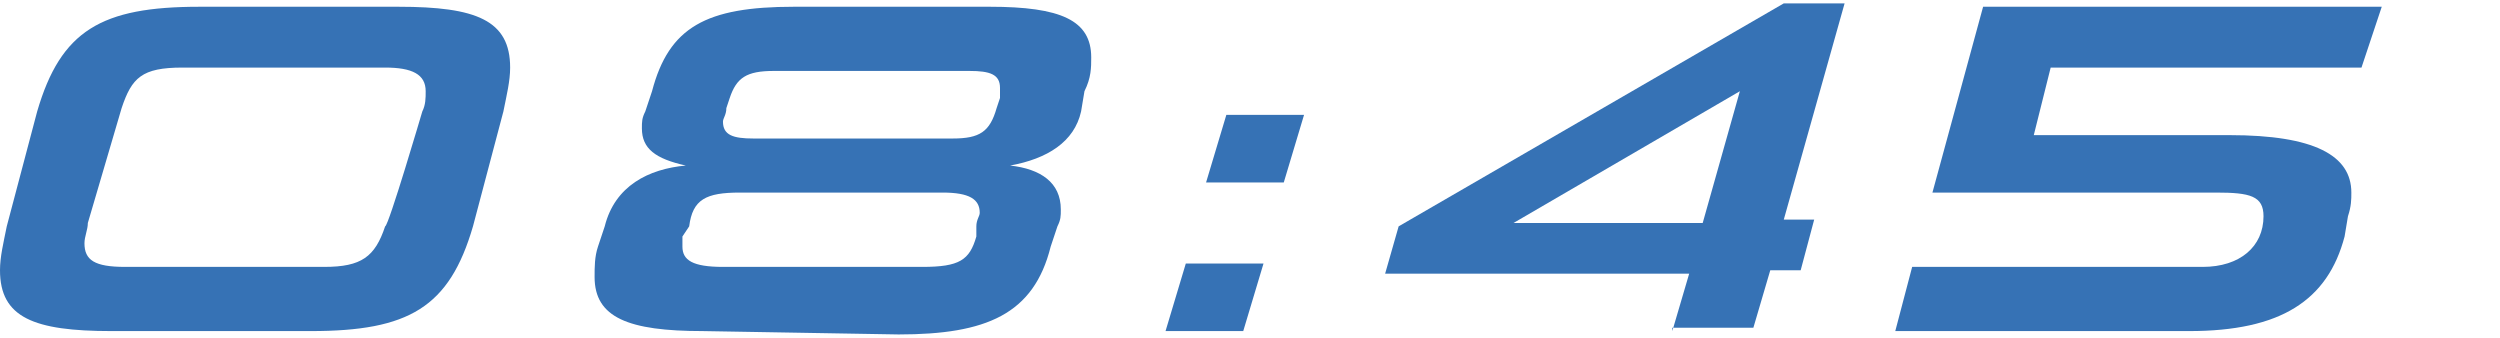 <svg enable-background="new 0 0 74 10" viewBox="0 0 74 10" xmlns="http://www.w3.org/2000/svg"><g fill="#3672b5"><path d="m3.3 9.8c-2.3 0-3.3-.4-3.3-1.8 0-.4.1-.8.2-1.3l.9-3.4c.7-2.4 1.9-3.1 4.8-3.1h5.9c2.3 0 3.3.4 3.3 1.8 0 .4-.1.8-.2 1.3l-.9 3.4c-.7 2.4-1.9 3.1-4.8 3.1zm9.2-6.5c.1-.2.1-.4.1-.6 0-.5-.4-.7-1.2-.7h-6c-1.2 0-1.5.3-1.8 1.2l-1 3.4c0 .2-.1.4-.1.6 0 .5.3.7 1.2.7h5.9c1.1 0 1.5-.3 1.8-1.2.1 0 1.1-3.4 1.1-3.4z"/><path d="m20.8 9.8c-2.2 0-3.2-.4-3.2-1.6 0-.3 0-.6.1-.9l.2-.6c.3-1.2 1.3-1.7 2.4-1.8-.9-.2-1.3-.5-1.3-1.1 0-.2 0-.3.1-.5l.2-.6c.5-1.9 1.6-2.5 4.2-2.5h5.8c2.1 0 3 .4 3 1.5 0 .3 0 .6-.2 1l-.1.6c-.2.9-1 1.4-2.1 1.6.9.1 1.5.5 1.5 1.3 0 .2 0 .3-.1.5l-.2.6c-.5 2-1.9 2.6-4.5 2.6zm8.1-3.1c0-.2.1-.3.1-.4 0-.4-.3-.6-1.1-.6h-6c-1 0-1.4.2-1.5 1l-.2.3v.3c0 .4.3.6 1.2.6h5.9c1.1 0 1.4-.2 1.6-.9zm.7-3.8c0-.1 0-.2 0-.3 0-.4-.3-.5-.9-.5h-5.8c-.8 0-1.1.2-1.3.8l-.1.3c0 .2-.1.3-.1.4 0 .4.3.5.9.5h5.9c.8 0 1.1-.2 1.3-.9z"/><path d="m34.5 9.8.6-2h2.3l-.6 2zm1.2-4.4.6-2h2.3l-.6 2z"/><path d="m49.5 9.8.5-1.7h-9l.4-1.4 11.4-6.6h1.8l-1.8 6.4h.9l-.4 1.5h-.9l-.5 1.7h-2.4zm2-7.1-6.7 3.9h5.6z"/><path d="m56.1 9.8.5-1.9h8.6c1.1 0 1.8-.6 1.8-1.5 0-.6-.4-.7-1.4-.7h-8.4l1.5-5.5h11.8l-.6 1.8h-9.2l-.5 2h5.8c2.5 0 3.6.6 3.6 1.7 0 .2 0 .4-.1.7l-.1.6c-.5 1.9-1.9 2.8-4.6 2.8z"/></g></svg>